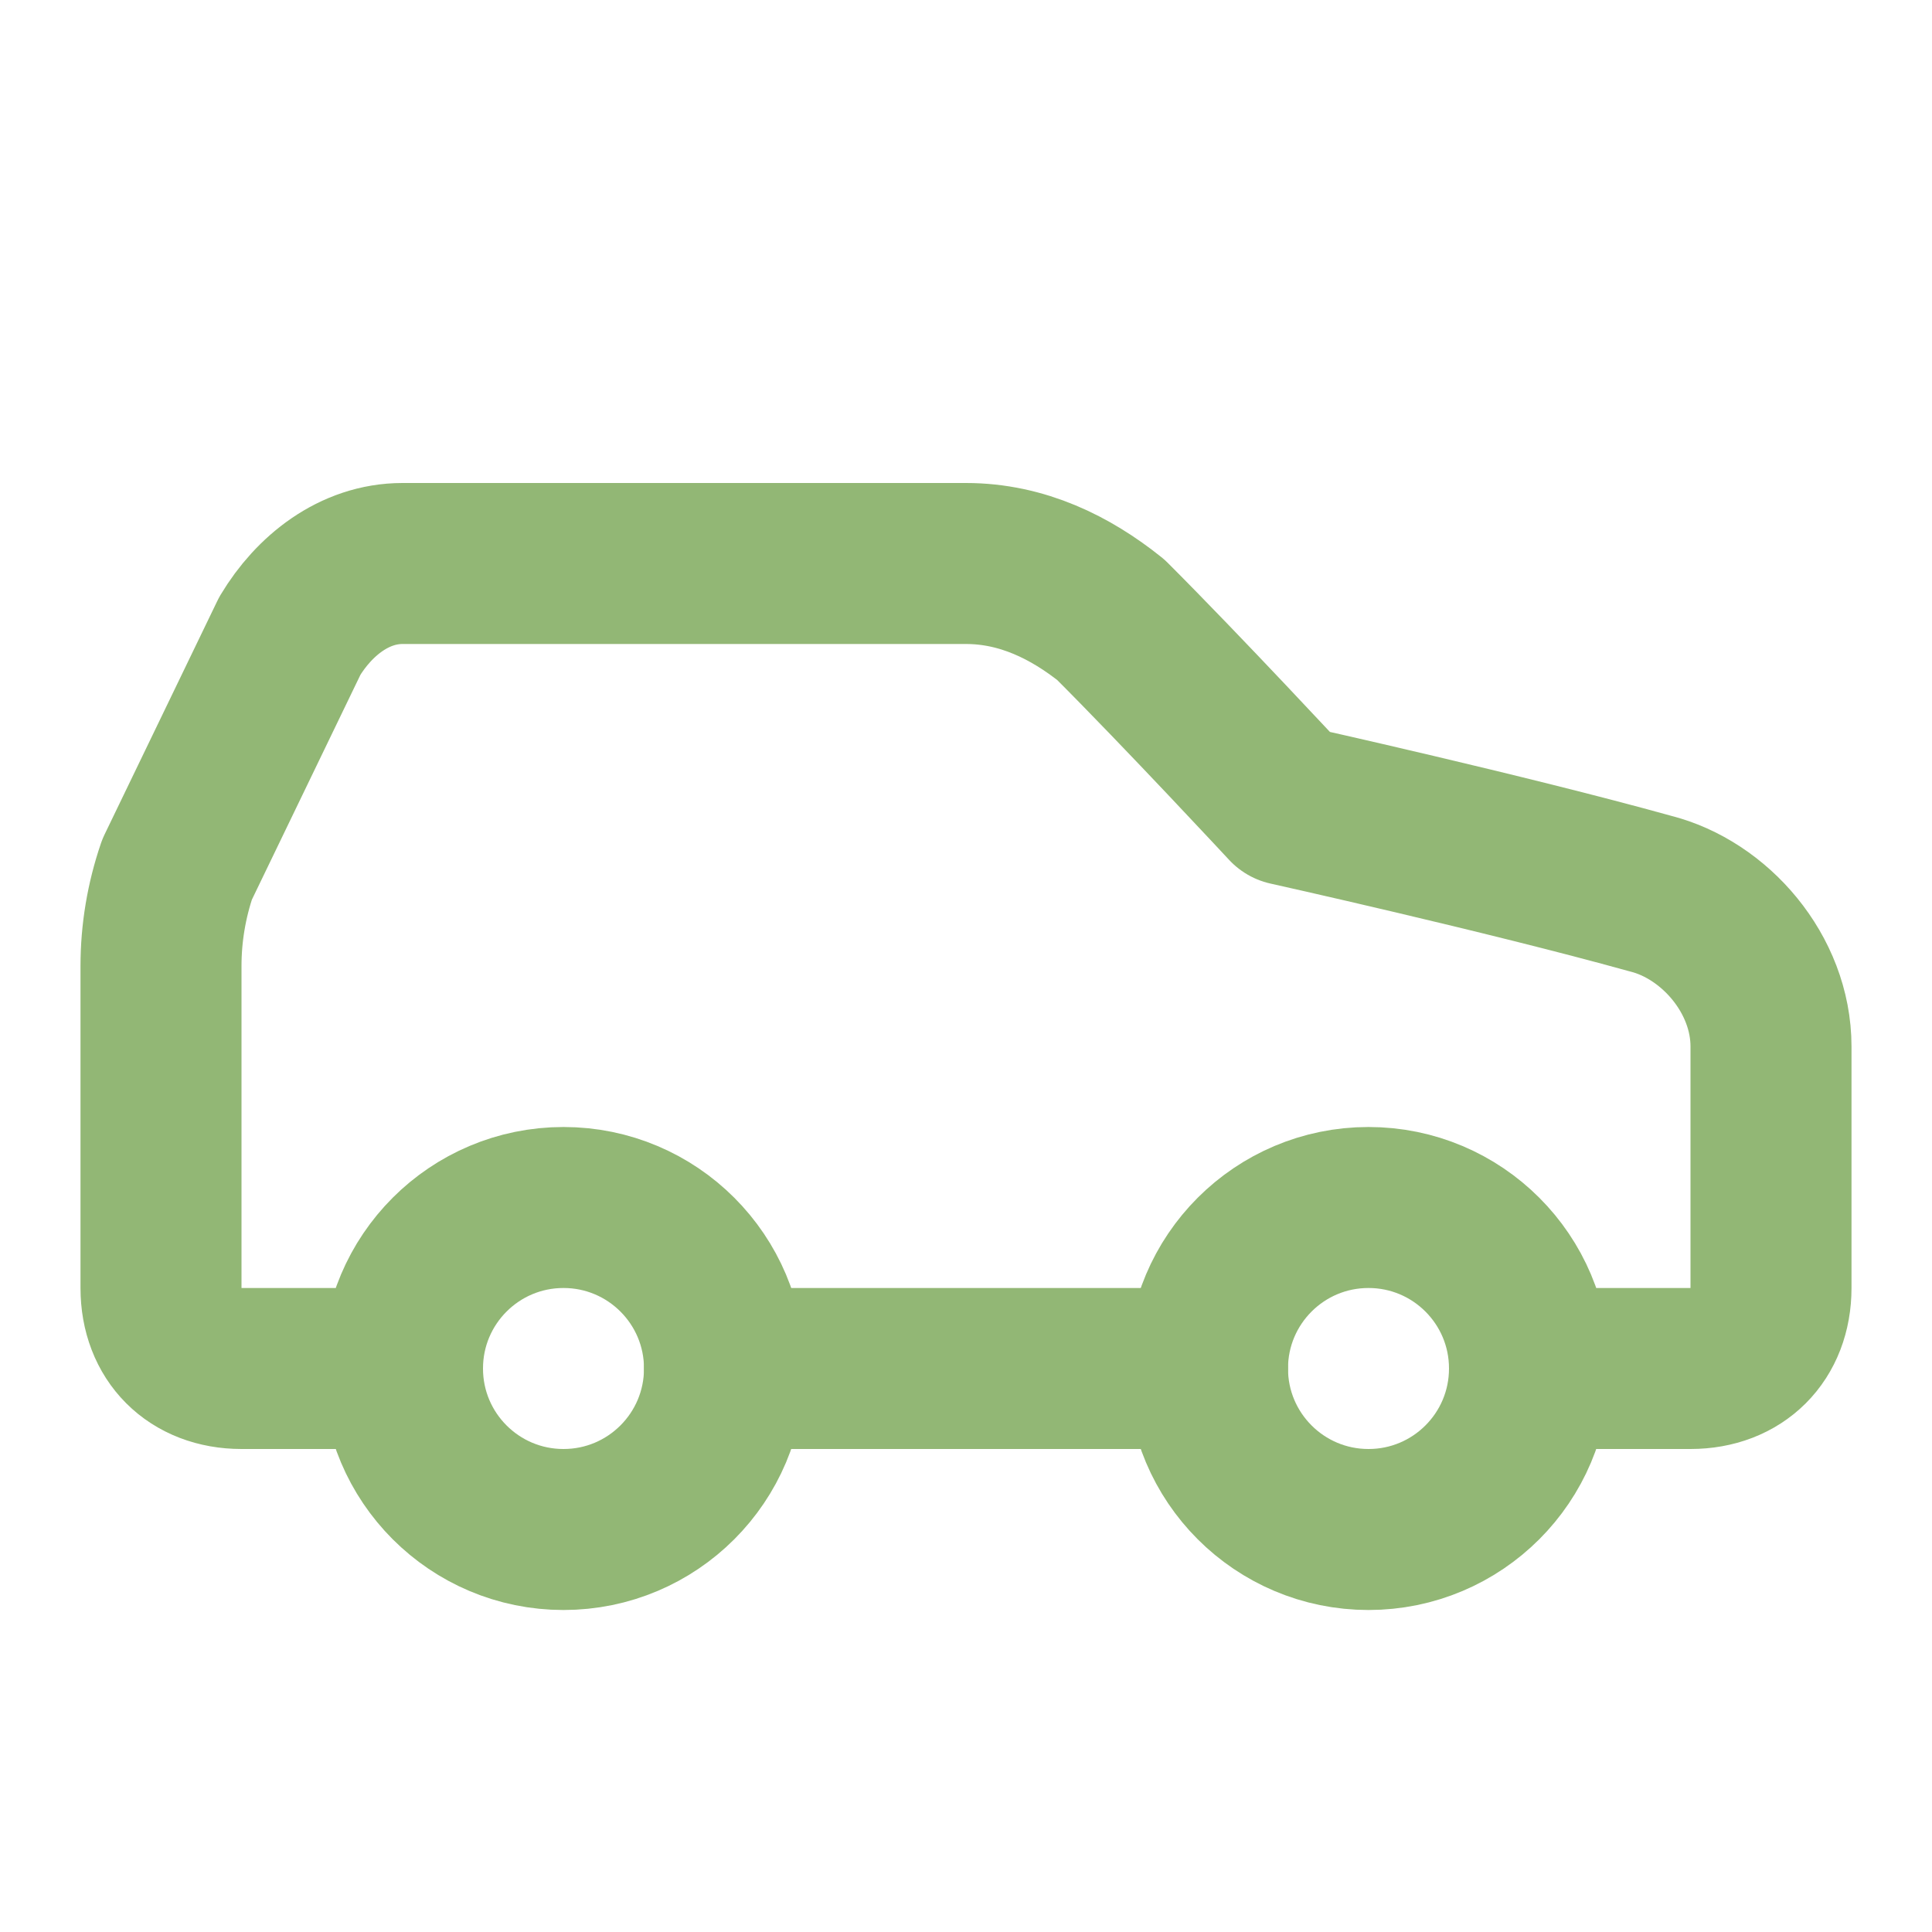 <svg width="24" height="24" viewBox="0 0 24 24" fill="none" xmlns="http://www.w3.org/2000/svg">
<path d="M19 17H21C21.6 17 22 16.6 22 16V13C22 12.1 21.3 11.3 20.5 11.1C18.7 10.6 16 10 16 10C16 10 14.7 8.6 13.8 7.7C13.3 7.3 12.7 7 12 7H5C4.4 7 3.9 7.4 3.6 7.9L2.2 10.8C2.068 11.186 2 11.592 2 12V16C2 16.6 2.4 17 3 17H5" stroke="#92B775" stroke-width="2" stroke-linecap="round" stroke-linejoin="round"/>
<path d="M7 19C8.105 19 9 18.105 9 17C9 15.895 8.105 15 7 15C5.895 15 5 15.895 5 17C5 18.105 5.895 19 7 19Z" stroke="#92B775" stroke-width="2" stroke-linecap="round" stroke-linejoin="round"/>
<path d="M9 17H15" stroke="#92B775" stroke-width="2" stroke-linecap="round" stroke-linejoin="round"/>
<path d="M17 19C18.105 19 19 18.105 19 17C19 15.895 18.105 15 17 15C15.895 15 15 15.895 15 17C15 18.105 15.895 19 17 19Z" stroke="#92B775" stroke-width="2" stroke-linecap="round" stroke-linejoin="round"/>
</svg>
